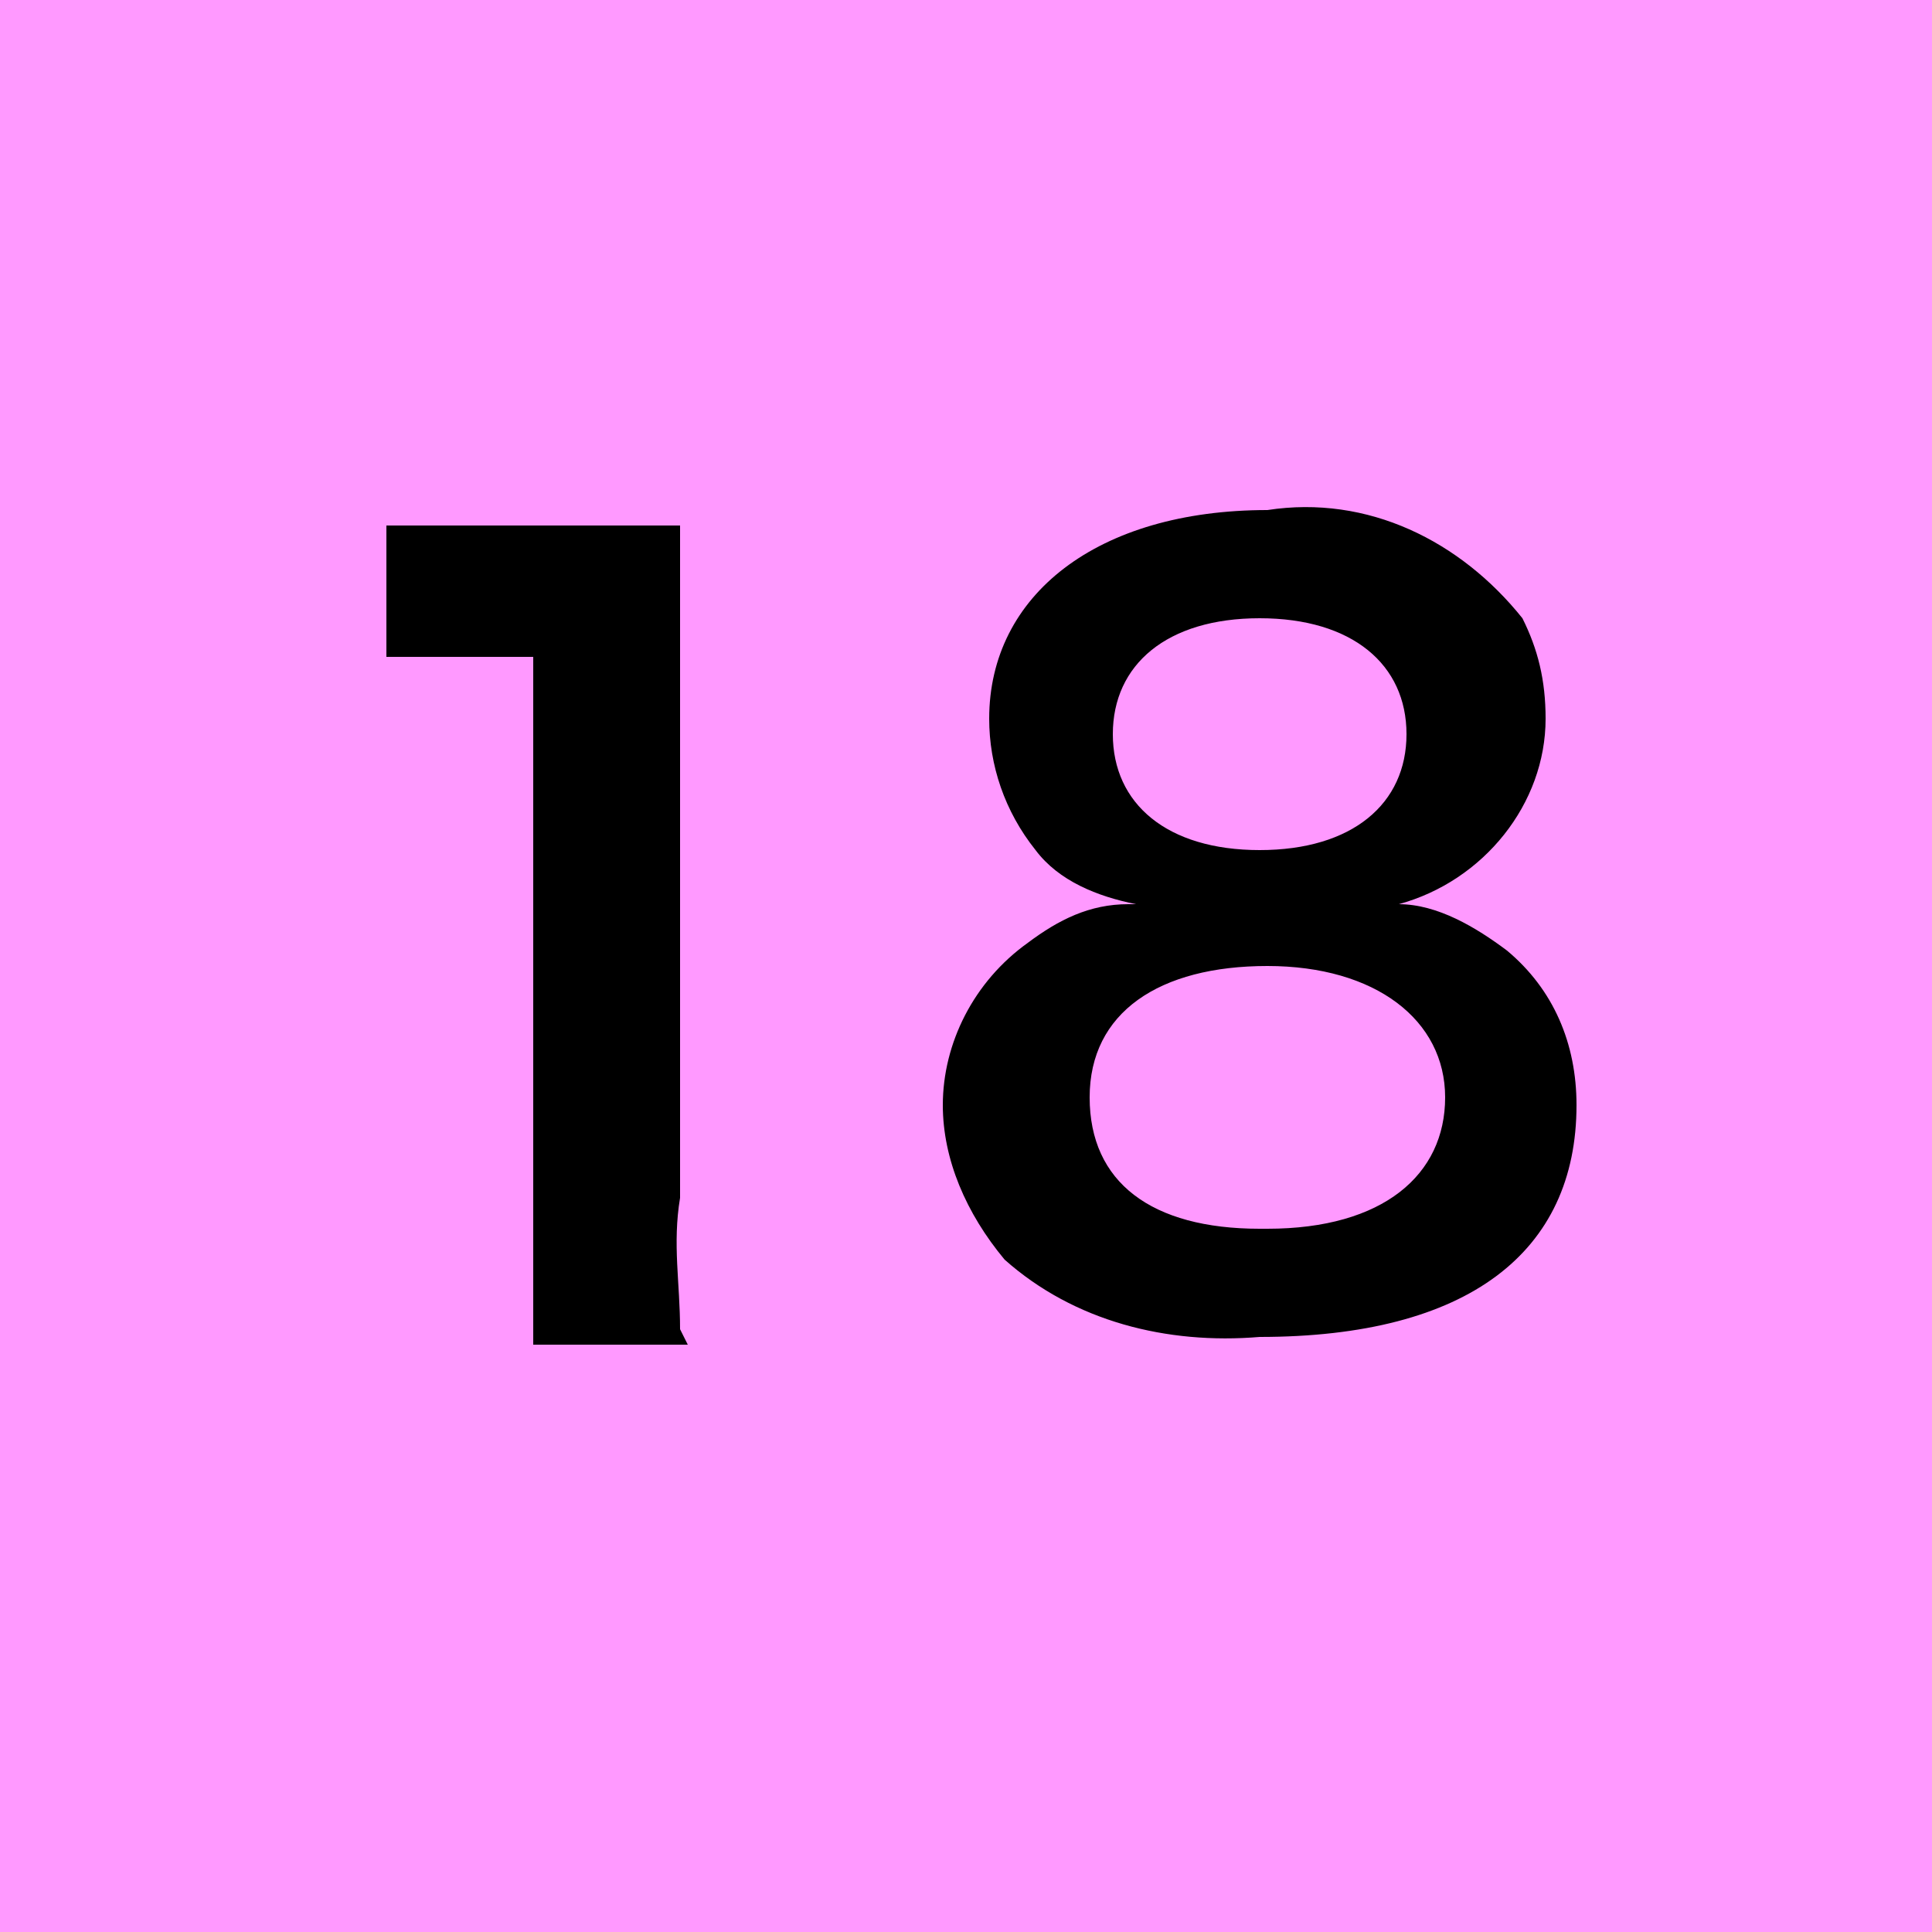 <?xml version="1.0" encoding="UTF-8"?>
<svg id="_レイヤー_1" data-name="レイヤー_1" xmlns="http://www.w3.org/2000/svg" version="1.1" viewBox="0 0 25 25">
  <!-- Generator: Adobe Illustrator 29.2.1, SVG Export Plug-In . SVG Version: 2.1.0 Build 116)  -->
  <defs>
    <style>
      .st0 {
        fill: #f9f;
      }
    </style>
  </defs>
  <rect class="st0" y="0" width="25" height="25"/>
  <path d="M8.8,17.2c0-.6-.1-1.1,0-1.7v-6.6c0-.7,0-1.4,0-2.1-.4,0-.9,0-1.3,0h-1.2c-.4,0-.9,0-1.3,0v1.7c.4,0,.9,0,1.3,0h.6v7.2c0,.6,0,1.1,0,1.7h2ZM14.6,11.7c-.5,0-.9.2-1.3.5-.7.5-1.1,1.3-1.1,2.1,0,.7.3,1.4.8,2,.9.8,2.1,1.1,3.3,1,2.7,0,4.1-1.1,4.1-3,0-.8-.3-1.5-.9-2-.4-.3-.9-.6-1.4-.6,1.1-.3,1.9-1.3,1.9-2.4,0-.5-.1-.9-.3-1.3-.8-1-2-1.6-3.3-1.4-2.2,0-3.6,1.1-3.6,2.7,0,.6.2,1.2.6,1.7.3.4.8.6,1.3.7ZM16.3,8c1.2,0,1.9.6,1.9,1.5s-.7,1.5-1.9,1.5-1.9-.6-1.9-1.5.7-1.5,1.9-1.5ZM16.3,15.9c-1.4,0-2.2-.6-2.2-1.7s.9-1.7,2.3-1.7,2.3.7,2.3,1.7-.8,1.7-2.3,1.7Z"/>
</svg>